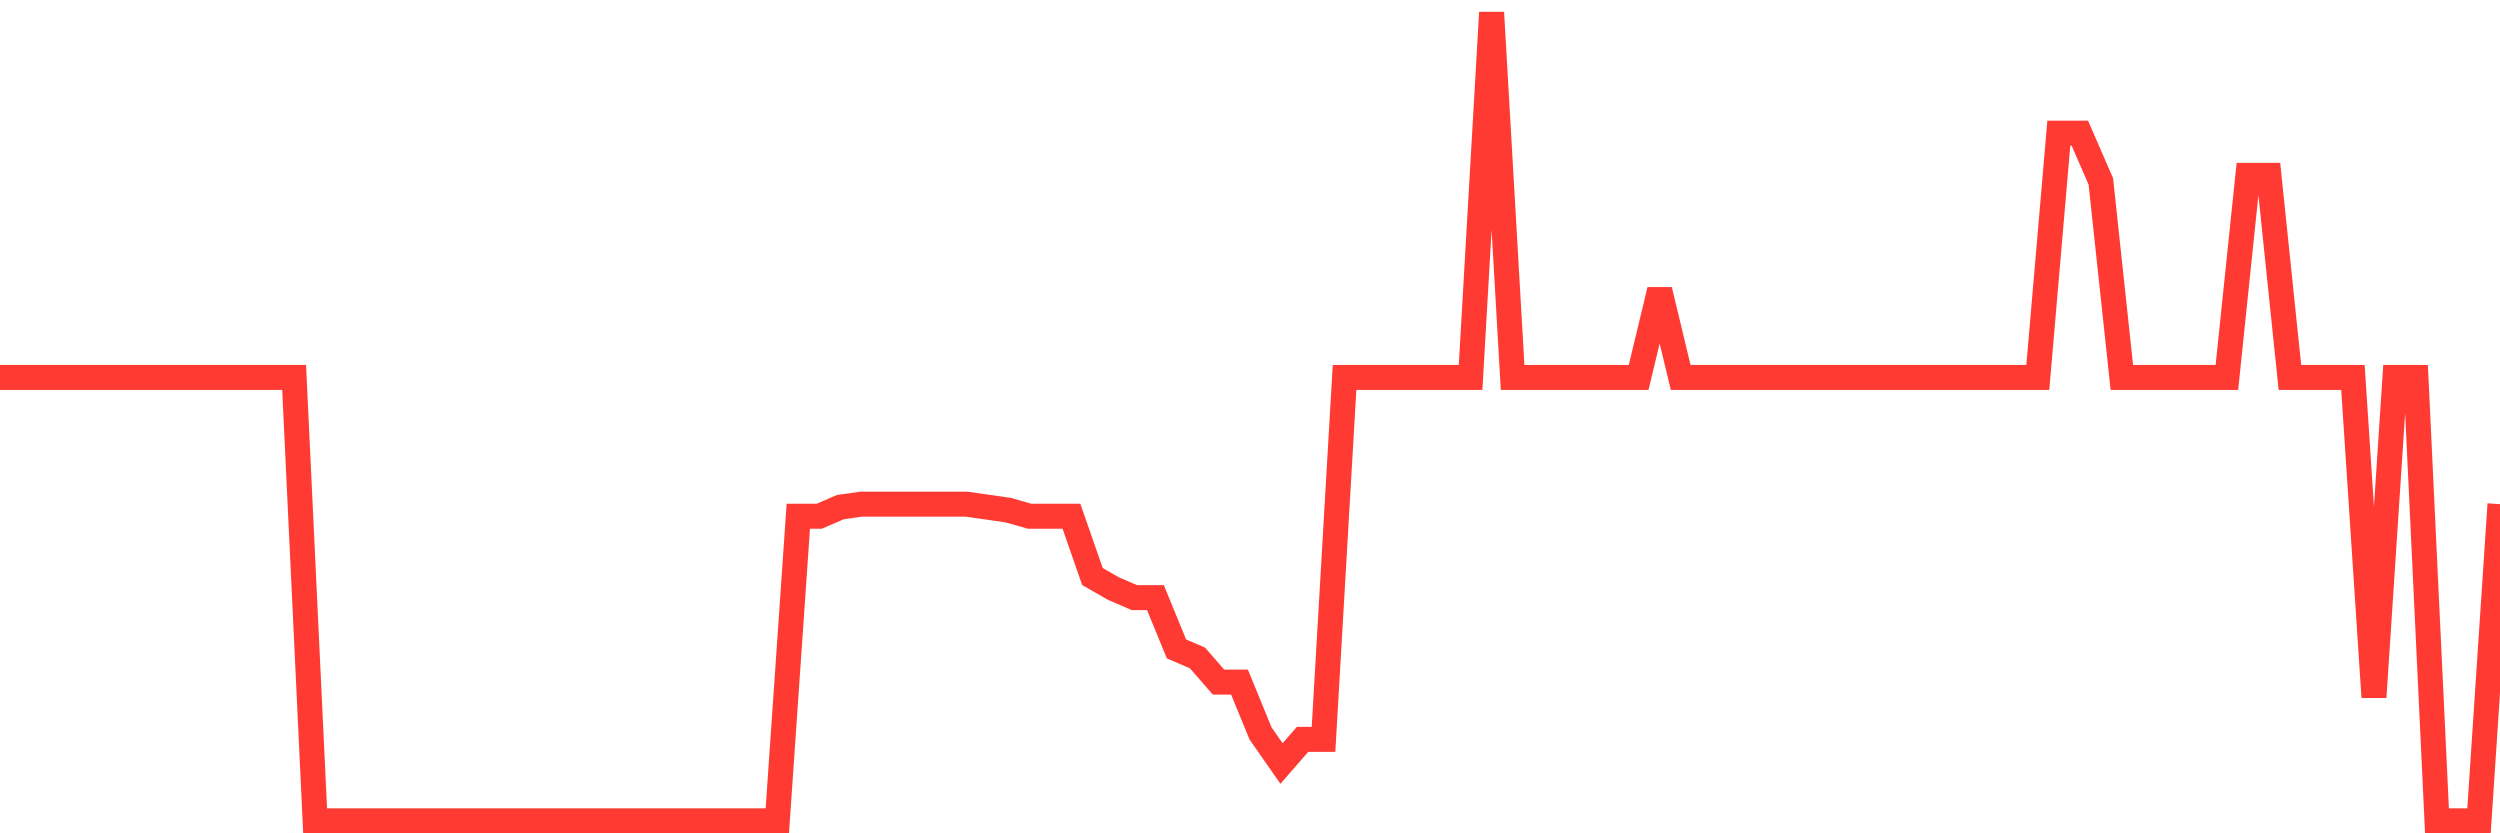 <svg
  xmlns="http://www.w3.org/2000/svg"
  xmlns:xlink="http://www.w3.org/1999/xlink"
  width="120"
  height="40"
  viewBox="0 0 120 40"
  preserveAspectRatio="none"
>
  <polyline
    points="0,18.118 1.008,18.118 2.017,18.118 3.025,18.118 4.034,18.118 5.042,18.118 6.05,18.118 7.059,18.118 8.067,18.118 9.076,18.118 10.084,18.118 11.092,18.118 12.101,18.118 13.109,18.118 14.118,18.118 15.126,39.4 16.134,39.4 17.143,39.4 18.151,39.4 19.16,39.4 20.168,39.4 21.176,39.4 22.185,39.4 23.193,39.4 24.202,39.4 25.21,39.4 26.218,39.4 27.227,39.4 28.235,39.4 29.244,39.4 30.252,39.4 31.261,39.4 32.269,39.4 33.277,39.4 34.286,39.4 35.294,39.4 36.303,39.4 37.311,39.4 38.319,24.778 39.328,24.778 40.336,24.343 41.345,24.199 42.353,24.199 43.361,24.199 44.37,24.199 45.378,24.199 46.387,24.199 47.395,24.343 48.403,24.488 49.412,24.778 50.42,24.778 51.429,24.778 52.437,27.673 53.445,28.252 54.454,28.687 55.462,28.687 56.471,31.148 57.479,31.582 58.487,32.74 59.496,32.74 60.504,35.201 61.513,36.649 62.521,35.491 63.529,35.491 64.538,18.118 65.546,18.118 66.555,18.118 67.563,18.118 68.571,18.118 69.58,18.118 70.588,18.118 71.597,0.6 72.605,18.118 73.613,18.118 74.622,18.118 75.63,18.118 76.639,18.118 77.647,18.118 78.655,18.118 79.664,13.919 80.672,18.118 81.681,18.118 82.689,18.118 83.697,18.118 84.706,18.118 85.714,18.118 86.723,18.118 87.731,18.118 88.739,18.118 89.748,18.118 90.756,18.118 91.765,18.118 92.773,18.118 93.782,18.118 94.79,18.118 95.798,18.118 96.807,18.118 97.815,18.118 98.824,6.391 99.832,6.391 100.84,8.707 101.849,18.118 102.857,18.118 103.866,18.118 104.874,18.118 105.882,18.118 106.891,18.118 107.899,8.418 108.908,8.418 109.916,18.118 110.924,18.118 111.933,18.118 112.941,18.118 113.95,33.464 114.958,18.118 115.966,18.118 116.975,39.4 117.983,39.4 118.992,39.4 120,24.199"
    fill="none"
    stroke="#ff3a33"
    stroke-width="1.2"
  >
  </polyline>
</svg>